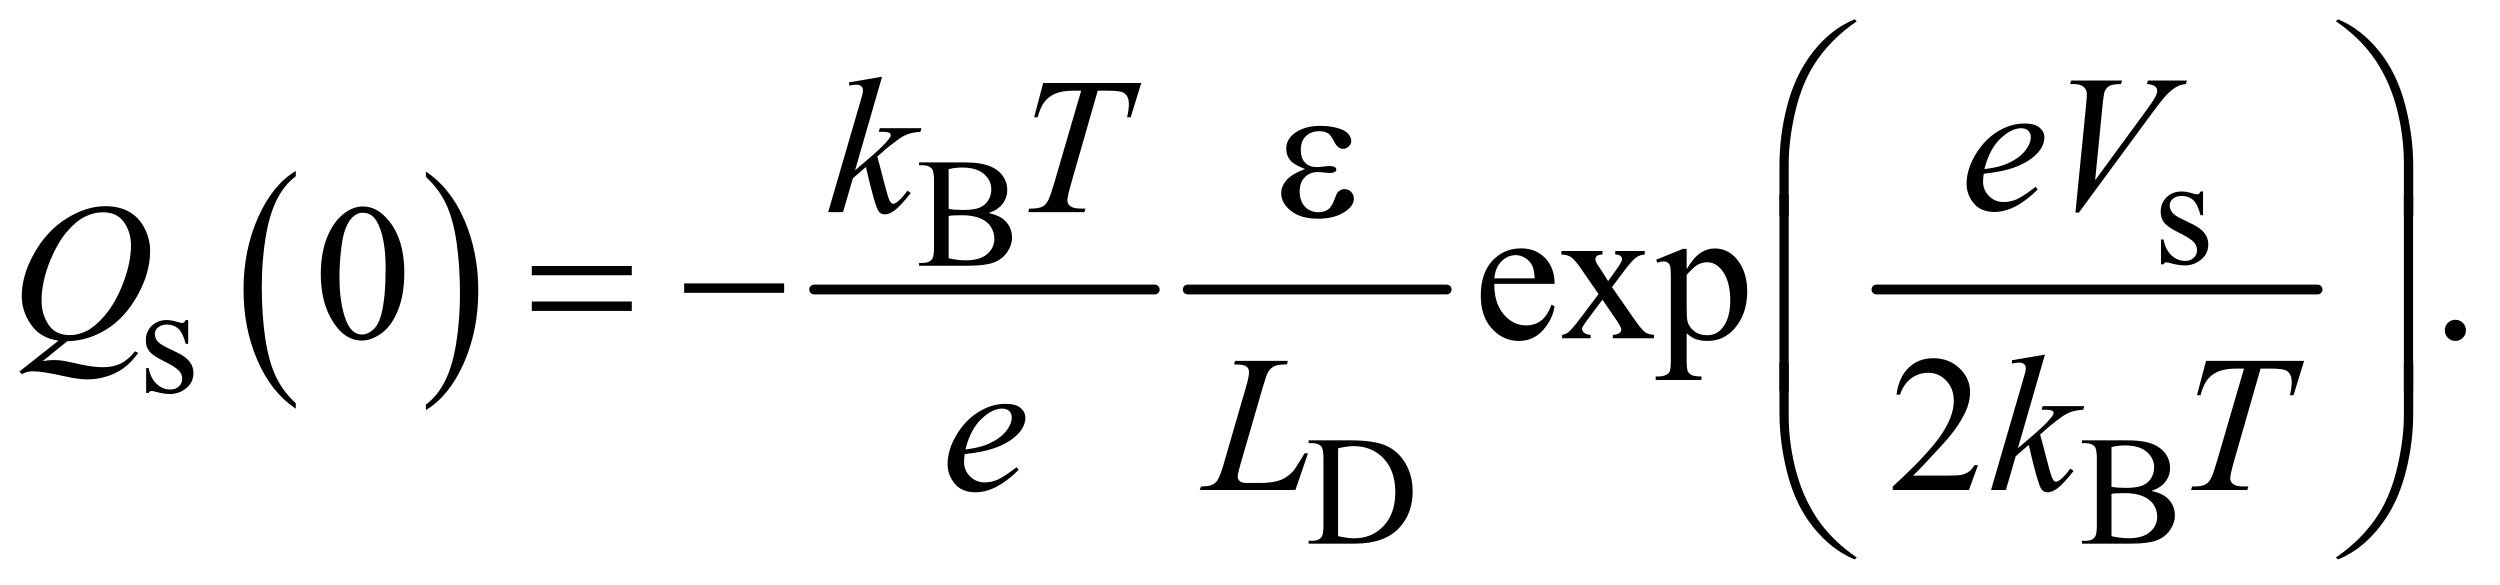 <?xml version="1.0" encoding="UTF-8"?>
<!DOCTYPE svg PUBLIC '-//W3C//DTD SVG 1.0//EN'
          'http://www.w3.org/TR/2001/REC-SVG-20010904/DTD/svg10.dtd'>
<svg stroke-dasharray="none" shape-rendering="auto" xmlns="http://www.w3.org/2000/svg" font-family="'Dialog'" text-rendering="auto" width="201" fill-opacity="1" color-interpolation="auto" color-rendering="auto" preserveAspectRatio="xMidYMid meet" font-size="12px" viewBox="0 0 201 47" fill="black" xmlns:xlink="http://www.w3.org/1999/xlink" stroke="black" image-rendering="auto" stroke-miterlimit="10" stroke-linecap="square" stroke-linejoin="miter" font-style="normal" stroke-width="1" height="47" stroke-dashoffset="0" font-weight="normal" stroke-opacity="1"
><!--Generated by the Batik Graphics2D SVG Generator--><defs id="genericDefs"
  /><g
  ><defs id="defs1"
    ><clipPath clipPathUnits="userSpaceOnUse" id="clipPath1"
      ><path d="M1.002 1.648 L128.244 1.648 L128.244 31.39 L1.002 31.39 L1.002 1.648 Z"
      /></clipPath
      ><clipPath clipPathUnits="userSpaceOnUse" id="clipPath2"
      ><path d="M32.105 52.645 L32.105 1002.886 L4110.395 1002.886 L4110.395 52.645 Z"
      /></clipPath
    ></defs
    ><g transform="scale(1.576,1.576) translate(-1.002,-1.648) matrix(0.031,0,0,0.031,0,0)"
    ><path d="M519.062 716.781 L519.062 725.797 Q478.406 698.516 455.742 645.703 Q433.078 592.891 433.078 530.125 Q433.078 464.828 456.914 411.18 Q480.75 357.531 519.062 334.438 L519.062 343.25 Q499.906 357.531 487.602 382.305 Q475.297 407.078 469.219 445.188 Q463.141 483.297 463.141 524.656 Q463.141 571.484 468.75 609.273 Q474.359 647.062 485.883 671.945 Q497.406 696.828 519.062 716.781 Z" stroke="none" clip-path="url(#clipPath2)"
    /></g
    ><g transform="matrix(0.049,0,0,0.049,-1.578,-2.596)"
    ><path d="M731.016 343.25 L731.016 334.438 Q771.656 361.516 794.32 414.32 Q816.984 467.125 816.984 529.906 Q816.984 595.203 793.156 648.953 Q769.328 702.703 731.016 725.797 L731.016 716.781 Q750.328 702.5 762.633 677.727 Q774.938 652.953 780.93 614.945 Q786.922 576.938 786.922 535.375 Q786.922 488.75 781.398 450.852 Q775.875 412.953 764.266 388.078 Q752.656 363.203 731.016 343.25 Z" stroke="none" clip-path="url(#clipPath2)"
    /></g
    ><g stroke-width="16" transform="matrix(0.049,0,0,0.049,-1.578,-2.596)" stroke-linejoin="round" stroke-linecap="round"
    ><line y2="528" fill="none" x1="1368" clip-path="url(#clipPath2)" x2="1927" y1="528"
    /></g
    ><g stroke-width="16" transform="matrix(0.049,0,0,0.049,-1.578,-2.596)" stroke-linejoin="round" stroke-linecap="round"
    ><line y2="528" fill="none" x1="1981" clip-path="url(#clipPath2)" x2="2406" y1="528"
    /></g
    ><g stroke-width="16" transform="matrix(0.049,0,0,0.049,-1.578,-2.596)" stroke-linejoin="round" stroke-linecap="round"
    ><line y2="528" fill="none" x1="3111" clip-path="url(#clipPath2)" x2="3835" y1="528"
    /></g
    ><g transform="matrix(0.049,0,0,0.049,-1.578,-2.596)"
    ><path d="M2951.969 406.938 L2951.969 324.75 Q2951.969 276.625 2963.688 230.219 Q2973.688 190.375 2991.891 160.219 Q3010.094 130.062 3034.469 109.438 Q3052.281 94.281 3075.25 84.594 L3078.844 87.875 Q3034.781 118.188 3008.844 158.969 Q2988.219 191.625 2977.672 237.25 Q2967.125 282.875 2967.125 321.625 L2967.125 406.938 L2951.969 406.938 ZM3991.844 406.938 L3976.531 406.938 L3976.531 321.625 Q3976.531 272.25 3963.406 225.531 Q3950.281 178.812 3924.031 143.5 Q3901.375 112.875 3864.969 87.875 L3868.562 84.594 Q3906.219 100.375 3935.516 136.469 Q3964.812 172.562 3978.328 223.891 Q3991.844 275.219 3991.844 324.75 L3991.844 406.938 Z" stroke="none" clip-path="url(#clipPath2)"
    /></g
    ><g transform="matrix(0.049,0,0,0.049,-1.578,-2.596)"
    ><path d="M2173.625 330.281 Q2155.188 323.406 2148.938 315.594 Q2142.688 307.781 2142.688 297 Q2142.688 282.469 2154.875 272.781 Q2171.438 259.5 2198.469 259.5 Q2214.562 259.5 2227.375 263.25 Q2240.188 267 2244.797 273.016 Q2249.406 279.031 2249.406 284.344 Q2249.406 289.188 2245.344 293.172 Q2241.281 297.156 2235.969 297.156 Q2227.375 297.156 2221.672 285.984 Q2215.969 274.812 2212.219 272.312 Q2206.125 268.25 2197.219 268.25 Q2183.156 268.25 2174.875 276.453 Q2166.594 284.656 2166.594 298.719 Q2166.594 312.469 2173.469 319.812 Q2180.344 327.156 2192.375 327.156 Q2196.438 327.156 2201.281 326.531 Q2208.938 325.438 2213.312 325.438 Q2220.031 325.438 2222.453 327.156 Q2224.875 328.875 2224.875 331.219 Q2224.875 333.562 2222.844 334.812 Q2220.031 336.844 2213 336.844 Q2211.438 336.844 2207.844 336.375 Q2199.719 335.281 2194.562 335.281 Q2181.438 335.281 2173.078 343.875 Q2164.719 352.469 2164.719 366.531 Q2164.719 382.938 2173.391 392.078 Q2182.062 401.219 2195.812 401.219 Q2206.906 401.219 2213.938 394.5 Q2218 390.594 2222.531 378.25 Q2225.5 370.125 2227.375 368.25 Q2232.375 363.25 2238 363.25 Q2244.562 363.25 2249.094 367.781 Q2253.625 372.312 2253.625 379.031 Q2253.625 389.812 2241.281 398.875 Q2223.312 411.844 2195.5 411.844 Q2166.125 411.844 2150.266 398.875 Q2134.406 385.906 2134.406 370.125 Q2134.406 358.875 2142.922 348.719 Q2151.438 338.562 2173.625 330.281 Z" stroke="none" clip-path="url(#clipPath2)"
    /></g
    ><g transform="matrix(0.049,0,0,0.049,-1.578,-2.596)"
    ><path d="M904.781 489.406 L1068.844 489.406 L1068.844 504.562 L904.781 504.562 L904.781 489.406 ZM904.781 547.688 L1068.844 547.688 L1068.844 563.156 L904.781 563.156 L904.781 547.688 ZM1154.781 518 L1318.844 518 L1318.844 533.469 L1154.781 533.469 L1154.781 518 Z" stroke="none" clip-path="url(#clipPath2)"
    /></g
    ><g transform="matrix(0.049,0,0,0.049,-1.578,-2.596)"
    ><path d="M2967.125 694.938 L2951.969 694.938 L2951.969 372.594 L2967.125 372.594 L2967.125 694.938 ZM3991.688 694.938 L3976.531 694.938 L3976.531 372.594 L3991.688 372.594 L3991.688 694.938 Z" stroke="none" clip-path="url(#clipPath2)"
    /></g
    ><g transform="matrix(0.049,0,0,0.049,-1.578,-2.596)"
    ><path d="M2951.969 648.594 L2967.125 648.594 L2967.125 734.062 Q2967.125 783.438 2980.328 830.156 Q2993.531 876.875 3019.781 912.188 Q3042.438 942.656 3078.844 967.812 L3075.25 970.938 Q3037.594 955.156 3008.297 919.141 Q2979 883.125 2965.484 831.719 Q2951.969 780.312 2951.969 730.938 L2951.969 648.594 ZM3991.844 648.594 L3991.844 730.938 Q3991.844 779.062 3980.125 825.312 Q3970.125 865.312 3951.922 895.469 Q3933.719 925.625 3909.188 946.25 Q3891.531 961.406 3868.562 970.938 L3864.969 967.812 Q3909.031 937.5 3934.969 896.719 Q3955.594 864.062 3966.062 818.438 Q3976.531 772.812 3976.531 734.062 L3976.531 648.594 L3991.844 648.594 Z" stroke="none" clip-path="url(#clipPath2)"
    /></g
    ><g transform="matrix(0.049,0,0,0.049,-1.578,-2.596)"
    ><path d="M3647 367.125 L3647 406.125 L3642.875 406.125 Q3638.125 387.75 3630.688 381.125 Q3623.25 374.5 3611.75 374.5 Q3603 374.5 3597.625 379.125 Q3592.25 383.75 3592.25 389.375 Q3592.25 396.375 3596.25 401.375 Q3600.125 406.5 3612 412.25 L3630.25 421.125 Q3655.625 433.5 3655.625 453.75 Q3655.625 469.375 3643.812 478.938 Q3632 488.5 3617.375 488.5 Q3606.875 488.5 3593.375 484.75 Q3589.25 483.5 3586.625 483.5 Q3583.75 483.5 3582.125 486.75 L3578 486.75 L3578 445.875 L3582.125 445.875 Q3585.625 463.375 3595.5 472.25 Q3605.375 481.125 3617.625 481.125 Q3626.25 481.125 3631.688 476.062 Q3637.125 471 3637.125 463.875 Q3637.125 455.25 3631.062 449.375 Q3625 443.5 3606.875 434.5 Q3588.75 425.5 3583.125 418.25 Q3577.5 411.125 3577.5 400.25 Q3577.5 386.125 3587.188 376.625 Q3596.875 367.125 3612.25 367.125 Q3619 367.125 3628.625 370 Q3635 371.875 3637.125 371.875 Q3639.125 371.875 3640.25 371 Q3641.375 370.125 3642.875 367.125 L3647 367.125 Z" stroke="none" clip-path="url(#clipPath2)"
    /></g
    ><g transform="matrix(0.049,0,0,0.049,-1.578,-2.596)"
    ><path d="M1654.25 402.5 Q1671.875 406.25 1680.625 414.5 Q1692.75 426 1692.75 442.625 Q1692.75 455.25 1684.75 466.812 Q1676.75 478.375 1662.812 483.688 Q1648.875 489 1620.25 489 L1540.25 489 L1540.25 484.375 L1546.625 484.375 Q1557.25 484.375 1561.875 477.625 Q1564.75 473.25 1564.75 459 L1564.75 349.5 Q1564.75 333.75 1561.125 329.625 Q1556.25 324.125 1546.625 324.125 L1540.25 324.125 L1540.25 319.5 L1613.5 319.5 Q1634 319.5 1646.375 322.5 Q1665.125 327 1675 338.438 Q1684.875 349.875 1684.875 364.75 Q1684.875 377.5 1677.125 387.562 Q1669.375 397.625 1654.25 402.5 ZM1588.75 395.75 Q1593.375 396.625 1599.312 397.062 Q1605.25 397.5 1612.375 397.5 Q1630.625 397.5 1639.812 393.562 Q1649 389.625 1653.875 381.5 Q1658.75 373.375 1658.75 363.75 Q1658.75 348.875 1646.625 338.375 Q1634.5 327.875 1611.25 327.875 Q1598.75 327.875 1588.75 330.625 L1588.75 395.75 ZM1588.75 476.75 Q1603.25 480.125 1617.375 480.125 Q1640 480.125 1651.875 469.938 Q1663.75 459.75 1663.75 444.75 Q1663.75 434.875 1658.375 425.75 Q1653 416.625 1640.875 411.375 Q1628.75 406.125 1610.875 406.125 Q1603.125 406.125 1597.625 406.375 Q1592.125 406.625 1588.75 407.25 L1588.75 476.75 Z" stroke="none" clip-path="url(#clipPath2)"
    /></g
    ><g transform="matrix(0.049,0,0,0.049,-1.578,-2.596)"
    ><path d="M341 578.125 L341 617.125 L336.875 617.125 Q332.125 598.75 324.688 592.125 Q317.25 585.5 305.75 585.5 Q297 585.5 291.625 590.125 Q286.25 594.75 286.25 600.375 Q286.25 607.375 290.25 612.375 Q294.125 617.5 306 623.25 L324.25 632.125 Q349.625 644.5 349.625 664.75 Q349.625 680.375 337.812 689.938 Q326 699.5 311.375 699.5 Q300.875 699.5 287.375 695.75 Q283.25 694.5 280.625 694.5 Q277.75 694.5 276.125 697.75 L272 697.75 L272 656.875 L276.125 656.875 Q279.625 674.375 289.5 683.25 Q299.375 692.125 311.625 692.125 Q320.25 692.125 325.688 687.062 Q331.125 682 331.125 674.875 Q331.125 666.25 325.062 660.375 Q319 654.5 300.875 645.5 Q282.75 636.5 277.125 629.25 Q271.5 622.125 271.5 611.25 Q271.5 597.125 281.188 587.625 Q290.875 578.125 306.25 578.125 Q313 578.125 322.625 581 Q329 582.875 331.125 582.875 Q333.125 582.875 334.25 582 Q335.375 581.125 336.875 578.125 L341 578.125 Z" stroke="none" clip-path="url(#clipPath2)"
    /></g
    ><g transform="matrix(0.049,0,0,0.049,-1.578,-2.596)"
    ><path d="M2179.375 945 L2179.375 940.375 L2185.75 940.375 Q2196.5 940.375 2201 933.5 Q2203.75 929.375 2203.75 915 L2203.75 805.5 Q2203.75 789.625 2200.25 785.625 Q2195.375 780.125 2185.75 780.125 L2179.375 780.125 L2179.375 775.5 L2248.375 775.5 Q2286.375 775.5 2306.188 784.125 Q2326 792.75 2338.062 812.875 Q2350.125 833 2350.125 859.375 Q2350.125 894.75 2328.625 918.5 Q2304.5 945 2255.125 945 L2179.375 945 ZM2227.75 932.75 Q2243.625 936.25 2254.375 936.25 Q2283.375 936.25 2302.5 915.875 Q2321.625 895.5 2321.625 860.625 Q2321.625 825.5 2302.5 805.25 Q2283.375 785 2253.375 785 Q2242.125 785 2227.75 788.625 L2227.75 932.75 ZM3562.25 858.5 Q3579.875 862.25 3588.625 870.5 Q3600.75 882 3600.75 898.625 Q3600.75 911.25 3592.75 922.812 Q3584.75 934.375 3570.812 939.688 Q3556.875 945 3528.25 945 L3448.25 945 L3448.25 940.375 L3454.625 940.375 Q3465.25 940.375 3469.875 933.625 Q3472.75 929.25 3472.75 915 L3472.75 805.5 Q3472.75 789.75 3469.125 785.625 Q3464.25 780.125 3454.625 780.125 L3448.25 780.125 L3448.25 775.5 L3521.5 775.5 Q3542 775.5 3554.375 778.5 Q3573.125 783 3583 794.438 Q3592.875 805.875 3592.875 820.75 Q3592.875 833.5 3585.125 843.562 Q3577.375 853.625 3562.25 858.5 ZM3496.75 851.75 Q3501.375 852.625 3507.312 853.062 Q3513.25 853.5 3520.375 853.5 Q3538.625 853.5 3547.812 849.562 Q3557 845.625 3561.875 837.5 Q3566.75 829.375 3566.75 819.75 Q3566.75 804.875 3554.625 794.375 Q3542.5 783.875 3519.25 783.875 Q3506.75 783.875 3496.75 786.625 L3496.75 851.75 ZM3496.75 932.75 Q3511.25 936.125 3525.375 936.125 Q3548 936.125 3559.875 925.938 Q3571.75 915.75 3571.75 900.75 Q3571.75 890.875 3566.375 881.75 Q3561 872.625 3548.875 867.375 Q3536.75 862.125 3518.875 862.125 Q3511.125 862.125 3505.625 862.375 Q3500.125 862.625 3496.75 863.25 L3496.75 932.75 Z" stroke="none" clip-path="url(#clipPath2)"
    /></g
    ><g transform="matrix(0.049,0,0,0.049,-1.578,-2.596)"
    ><path d="M558.562 503.312 Q558.562 467.062 569.5 440.891 Q580.438 414.719 598.562 401.906 Q612.625 391.75 627.625 391.75 Q652 391.75 671.375 416.594 Q695.594 447.375 695.594 500.031 Q695.594 536.906 684.969 562.688 Q674.344 588.469 657.859 600.109 Q641.375 611.75 626.062 611.75 Q595.75 611.75 575.594 575.969 Q558.562 545.812 558.562 503.312 ZM589.188 507.219 Q589.188 550.969 599.969 578.625 Q608.875 601.906 626.531 601.906 Q634.969 601.906 644.031 594.328 Q653.094 586.75 657.781 568.938 Q664.969 542.062 664.969 493.156 Q664.969 456.906 657.469 432.688 Q651.844 414.719 642.938 407.219 Q636.531 402.062 627.469 402.062 Q616.844 402.062 608.562 411.594 Q597.312 424.562 593.25 452.375 Q589.188 480.188 589.188 507.219 ZM2484.062 518.781 Q2483.906 550.656 2499.531 568.781 Q2515.156 586.906 2536.25 586.906 Q2550.312 586.906 2560.703 579.172 Q2571.094 571.438 2578.125 552.688 L2582.969 555.812 Q2579.688 577.219 2563.906 594.797 Q2548.125 612.375 2524.375 612.375 Q2498.594 612.375 2480.234 592.297 Q2461.875 572.219 2461.875 538.312 Q2461.875 501.594 2480.703 481.047 Q2499.531 460.5 2527.969 460.5 Q2552.031 460.5 2567.5 476.359 Q2582.969 492.219 2582.969 518.781 L2484.062 518.781 ZM2484.062 509.719 L2550.312 509.719 Q2549.531 495.969 2547.031 490.344 Q2543.125 481.594 2535.391 476.594 Q2527.656 471.594 2519.219 471.594 Q2506.25 471.594 2496.016 481.672 Q2485.781 491.75 2484.062 509.719 ZM2594.219 464.875 L2661.562 464.875 L2661.562 470.656 Q2655.156 470.656 2652.578 472.844 Q2650 475.031 2650 478.625 Q2650 482.375 2655.469 490.188 Q2657.188 492.688 2660.625 498 L2670.781 514.25 L2682.5 498 Q2693.75 482.531 2693.75 478.469 Q2693.75 475.188 2691.094 472.922 Q2688.438 470.656 2682.5 470.656 L2682.5 464.875 L2730.938 464.875 L2730.938 470.656 Q2723.281 471.125 2717.656 474.875 Q2710 480.188 2696.719 498 L2677.188 524.094 L2712.812 575.344 Q2725.938 594.25 2731.562 598.078 Q2737.188 601.906 2746.094 602.375 L2746.094 608 L2678.594 608 L2678.594 602.375 Q2685.625 602.375 2689.531 599.25 Q2692.5 597.062 2692.5 593.469 Q2692.5 589.875 2682.5 575.344 L2661.562 544.719 L2638.594 575.344 Q2627.969 589.562 2627.969 592.219 Q2627.969 595.969 2631.484 599.016 Q2635 602.062 2642.031 602.375 L2642.031 608 L2595.312 608 L2595.312 602.375 Q2600.938 601.594 2605.156 598.469 Q2611.094 593.938 2625.156 575.344 L2655.156 535.5 L2627.969 496.125 Q2616.406 479.25 2610.078 474.953 Q2603.75 470.656 2594.219 470.656 L2594.219 464.875 ZM2749.688 479.094 L2793.75 461.281 L2799.688 461.281 L2799.688 494.719 Q2810.781 475.812 2821.953 468.234 Q2833.125 460.656 2845.469 460.656 Q2867.031 460.656 2881.406 477.531 Q2899.062 498.156 2899.062 531.281 Q2899.062 568.312 2877.812 592.531 Q2860.312 612.375 2833.75 612.375 Q2822.188 612.375 2813.75 609.094 Q2807.5 606.75 2799.688 599.719 L2799.688 643.312 Q2799.688 658 2801.484 661.984 Q2803.281 665.969 2807.734 668.312 Q2812.188 670.656 2823.906 670.656 L2823.906 676.438 L2748.906 676.438 L2748.906 670.656 L2752.812 670.656 Q2761.406 670.812 2767.5 667.375 Q2770.469 665.656 2772.109 661.828 Q2773.75 658 2773.75 642.375 L2773.75 507.062 Q2773.75 493.156 2772.5 489.406 Q2771.25 485.656 2768.516 483.781 Q2765.781 481.906 2761.094 481.906 Q2757.344 481.906 2751.562 484.094 L2749.688 479.094 ZM2799.688 503.938 L2799.688 557.375 Q2799.688 574.719 2801.094 580.188 Q2803.281 589.25 2811.797 596.125 Q2820.312 603 2833.281 603 Q2848.906 603 2858.594 590.812 Q2871.25 574.875 2871.25 545.969 Q2871.25 513.156 2856.875 495.5 Q2846.875 483.312 2833.125 483.312 Q2825.625 483.312 2818.281 487.062 Q2812.656 489.875 2799.688 503.938 ZM4061 577.688 Q4068.344 577.688 4073.344 582.766 Q4078.344 587.844 4078.344 595.031 Q4078.344 602.219 4073.266 607.297 Q4068.188 612.375 4061 612.375 Q4053.812 612.375 4048.734 607.297 Q4043.656 602.219 4043.656 595.031 Q4043.656 587.688 4048.734 582.688 Q4053.812 577.688 4061 577.688 Z" stroke="none" clip-path="url(#clipPath2)"
    /></g
    ><g transform="matrix(0.049,0,0,0.049,-1.578,-2.596)"
    ><path d="M3277.719 816.219 L3262.875 857 L3137.875 857 L3137.875 851.219 Q3193.031 800.906 3215.531 769.031 Q3238.031 737.156 3238.031 710.75 Q3238.031 690.594 3225.688 677.625 Q3213.344 664.656 3196.156 664.656 Q3180.531 664.656 3168.109 673.797 Q3155.688 682.938 3149.75 700.594 L3143.969 700.594 Q3147.875 671.688 3164.047 656.219 Q3180.219 640.75 3204.438 640.75 Q3230.219 640.75 3247.484 657.312 Q3264.75 673.875 3264.75 696.375 Q3264.75 712.469 3257.25 728.562 Q3245.688 753.875 3219.75 782.156 Q3180.844 824.656 3171.156 833.406 L3226.469 833.406 Q3243.344 833.406 3250.141 832.156 Q3256.938 830.906 3262.406 827.078 Q3267.875 823.25 3271.938 816.219 L3277.719 816.219 Z" stroke="none" clip-path="url(#clipPath2)"
    /></g
    ><g transform="matrix(0.049,0,0,0.049,-1.578,-2.596)"
    ><path d="M3287.125 338.094 Q3286.031 345.906 3286.031 351.062 Q3286.031 364.969 3295.875 374.734 Q3305.719 384.5 3319.781 384.5 Q3331.031 384.5 3341.422 379.891 Q3351.812 375.281 3372.281 359.5 L3375.562 364.031 Q3338.531 400.75 3304.938 400.75 Q3282.125 400.75 3270.562 386.375 Q3259 372 3259 354.656 Q3259 331.375 3273.375 307 Q3287.75 282.625 3309.469 269.109 Q3331.188 255.594 3354.156 255.594 Q3370.719 255.594 3378.688 262.312 Q3386.656 269.031 3386.656 278.25 Q3386.656 291.219 3376.344 303.094 Q3362.75 318.562 3336.344 328.094 Q3318.844 334.5 3287.125 338.094 ZM3288.219 330.438 Q3311.344 327.781 3325.875 321.375 Q3345.094 312.781 3354.703 300.828 Q3364.312 288.875 3364.312 278.094 Q3364.312 271.531 3360.172 267.469 Q3356.031 263.406 3348.375 263.406 Q3332.438 263.406 3314.547 280.359 Q3296.656 297.312 3288.219 330.438 ZM3437.594 401.844 L3455.094 225.438 Q3456.344 212 3456.344 207.312 Q3456.344 200.281 3451.109 195.594 Q3445.875 190.906 3434.625 190.906 L3429 190.906 L3430.562 185.125 L3514.156 185.125 L3512.438 190.906 Q3498.844 191.062 3493.766 193.719 Q3488.688 196.375 3485.719 202.781 Q3484.156 206.219 3482.438 222.312 L3469.938 348.719 L3552.594 235.906 Q3566.031 217.625 3569.469 210.438 Q3571.812 205.594 3571.812 202 Q3571.812 197.781 3568.219 194.656 Q3564.625 191.531 3554.781 190.906 L3556.656 185.125 L3620.406 185.125 L3618.844 190.906 Q3611.188 191.531 3606.656 193.875 Q3598.062 197.938 3589.547 206.219 Q3581.031 214.5 3562.594 239.656 L3443.219 401.844 L3437.594 401.844 Z" stroke="none" clip-path="url(#clipPath2)"
    /></g
    ><g transform="matrix(0.049,0,0,0.049,-1.578,-2.596)"
    ><path d="M1479.562 178.812 L1435.188 332.406 L1453 317.25 Q1482.219 292.562 1490.969 280.688 Q1493.781 276.781 1493.781 274.75 Q1493.781 273.344 1492.844 272.094 Q1491.906 270.844 1489.172 270.062 Q1486.438 269.281 1479.562 269.281 L1474.094 269.281 L1475.812 263.344 L1544.094 263.344 L1542.531 269.281 Q1530.812 269.906 1522.297 272.953 Q1513.781 276 1505.812 281.938 Q1490.031 293.656 1485.031 298.188 L1471.594 310.062 Q1475.031 321.312 1480.031 341.469 Q1488.469 374.906 1491.438 381.156 Q1494.406 387.406 1497.531 387.406 Q1500.188 387.406 1503.781 384.75 Q1511.906 378.812 1521.125 365.844 L1526.594 369.75 Q1509.562 391.156 1500.5 397.953 Q1491.438 404.75 1483.938 404.75 Q1477.375 404.75 1473.781 399.594 Q1467.531 390.375 1453 326.938 L1431.594 345.531 L1415.5 401 L1391.125 401 L1443 222.719 L1447.375 207.562 Q1448.156 203.656 1448.156 200.688 Q1448.156 196.938 1445.266 194.438 Q1442.375 191.938 1436.906 191.938 Q1433.312 191.938 1425.5 193.5 L1425.5 188.031 L1479.562 178.812 ZM1743.875 189.125 L1904.812 189.125 L1887.469 245.375 L1881.531 245.375 Q1884.5 233.031 1884.5 223.344 Q1884.5 211.938 1877.469 206.156 Q1872.156 201.781 1850.125 201.781 L1833.406 201.781 L1791.531 347.719 Q1783.562 375.219 1783.562 381.625 Q1783.562 387.562 1788.562 391.391 Q1793.562 395.219 1806.219 395.219 L1813.406 395.219 L1811.531 401 L1719.344 401 L1721.062 395.219 L1725.125 395.219 Q1737.312 395.219 1743.875 391.312 Q1748.406 388.656 1752.078 381.703 Q1755.75 374.75 1762.312 352.25 L1806.219 201.781 L1793.562 201.781 Q1775.281 201.781 1764.109 206.469 Q1752.938 211.156 1746.062 220.062 Q1739.188 228.969 1734.812 245.375 L1729.031 245.375 L1743.875 189.125 Z" stroke="none" clip-path="url(#clipPath2)"
    /></g
    ><g transform="matrix(0.049,0,0,0.049,-1.578,-2.596)"
    ><path d="M142.594 612.844 L102.281 645.5 Q111.812 643.781 119.938 643.781 Q127.75 643.781 134.391 644.719 Q141.031 645.656 162.828 650.578 Q184.625 655.5 200.875 655.5 Q218.219 655.5 230.328 649.484 Q242.438 643.469 253.844 629.406 L259 631.906 Q242.906 655.031 221.031 665.266 Q199.156 675.5 174.625 675.5 Q161.031 675.5 137.438 670.188 Q101.344 662.219 86.969 662.219 Q81.5 662.219 78.062 663 Q74.625 663.781 67.75 666.75 L64.156 662.531 L128.219 611.906 Q98.531 607.844 83.219 585.812 Q67.906 563.781 67.906 538.781 Q67.906 504.562 88.609 468 Q109.312 431.438 141.578 411.359 Q173.844 391.281 204.938 391.281 Q228.062 391.281 244.391 400.656 Q260.719 410.031 269.625 427.922 Q278.531 445.812 278.531 464.562 Q278.531 500.5 258.062 537.375 Q237.594 574.25 207.203 593.234 Q176.812 612.219 142.594 612.844 ZM201.188 401.281 Q185.562 401.281 170.641 409.016 Q155.719 416.75 141.031 434.328 Q126.344 451.906 114.625 480.344 Q100.406 515.344 100.406 546.438 Q100.406 568.625 111.812 585.734 Q123.219 602.844 146.812 602.844 Q160.875 602.844 174.625 595.812 Q188.375 588.781 203.062 571.906 Q221.812 550.344 234.469 517.062 Q247.125 483.781 247.125 455.188 Q247.125 434.094 235.719 417.688 Q224.312 401.281 201.188 401.281 Z" stroke="none" clip-path="url(#clipPath2)"
    /></g
    ><g transform="matrix(0.049,0,0,0.049,-1.578,-2.596)"
    ><path d="M1615.125 798.094 Q1614.031 805.906 1614.031 811.062 Q1614.031 824.969 1623.875 834.734 Q1633.719 844.5 1647.781 844.5 Q1659.031 844.5 1669.422 839.891 Q1679.812 835.281 1700.281 819.5 L1703.562 824.031 Q1666.531 860.75 1632.938 860.75 Q1610.125 860.75 1598.562 846.375 Q1587 832 1587 814.656 Q1587 791.375 1601.375 767 Q1615.75 742.625 1637.469 729.109 Q1659.188 715.594 1682.156 715.594 Q1698.719 715.594 1706.688 722.312 Q1714.656 729.031 1714.656 738.25 Q1714.656 751.219 1704.344 763.094 Q1690.75 778.562 1664.344 788.094 Q1646.844 794.5 1615.125 798.094 ZM1616.219 790.438 Q1639.344 787.781 1653.875 781.375 Q1673.094 772.781 1682.703 760.828 Q1692.312 748.875 1692.312 738.094 Q1692.312 731.531 1688.172 727.469 Q1684.031 723.406 1676.375 723.406 Q1660.438 723.406 1642.547 740.359 Q1624.656 757.312 1616.219 790.438 ZM2157.719 857 L2000.688 857 L2002.875 851.219 Q2015.375 850.906 2019.594 849.188 Q2026.156 846.375 2029.281 841.844 Q2034.125 834.656 2039.594 815.906 L2076.938 687 Q2081.625 671.062 2081.625 663.562 Q2081.625 657.625 2077.328 654.344 Q2073.031 651.062 2061.156 651.062 Q2058.5 651.062 2056.938 650.906 L2058.812 645.125 L2145.219 645.125 L2143.969 650.906 Q2129.438 650.906 2123.344 653.719 Q2117.25 656.531 2113.188 662.938 Q2110.375 667.156 2103.969 689.188 L2067.25 815.906 Q2063.031 830.281 2063.031 835.906 Q2063.031 839.656 2067.25 843.094 Q2069.906 845.438 2079.281 845.438 L2099.75 845.438 Q2122.094 845.438 2135.219 839.812 Q2144.906 835.594 2153.031 827.156 Q2157.406 822.469 2168.5 803.875 L2172.562 796.844 L2178.344 796.844 L2157.719 857 ZM3387.562 634.812 L3343.188 788.406 L3361 773.25 Q3390.219 748.562 3398.969 736.688 Q3401.781 732.781 3401.781 730.75 Q3401.781 729.344 3400.844 728.094 Q3399.906 726.844 3397.172 726.062 Q3394.438 725.281 3387.562 725.281 L3382.094 725.281 L3383.812 719.344 L3452.094 719.344 L3450.531 725.281 Q3438.812 725.906 3430.297 728.953 Q3421.781 732 3413.812 737.938 Q3398.031 749.656 3393.031 754.188 L3379.594 766.062 Q3383.031 777.312 3388.031 797.469 Q3396.469 830.906 3399.438 837.156 Q3402.406 843.406 3405.531 843.406 Q3408.188 843.406 3411.781 840.75 Q3419.906 834.812 3429.125 821.844 L3434.594 825.75 Q3417.562 847.156 3408.5 853.953 Q3399.438 860.75 3391.938 860.75 Q3385.375 860.75 3381.781 855.594 Q3375.531 846.375 3361 782.938 L3339.594 801.531 L3323.5 857 L3299.125 857 L3351 678.719 L3355.375 663.562 Q3356.156 659.656 3356.156 656.688 Q3356.156 652.938 3353.266 650.438 Q3350.375 647.938 3344.906 647.938 Q3341.312 647.938 3333.5 649.5 L3333.5 644.031 L3387.562 634.812 ZM3651.875 645.125 L3812.812 645.125 L3795.469 701.375 L3789.531 701.375 Q3792.5 689.031 3792.5 679.344 Q3792.5 667.938 3785.469 662.156 Q3780.156 657.781 3758.125 657.781 L3741.406 657.781 L3699.531 803.719 Q3691.562 831.219 3691.562 837.625 Q3691.562 843.562 3696.562 847.391 Q3701.562 851.219 3714.219 851.219 L3721.406 851.219 L3719.531 857 L3627.344 857 L3629.062 851.219 L3633.125 851.219 Q3645.312 851.219 3651.875 847.312 Q3656.406 844.656 3660.078 837.703 Q3663.75 830.75 3670.312 808.25 L3714.219 657.781 L3701.562 657.781 Q3683.281 657.781 3672.109 662.469 Q3660.938 667.156 3654.062 676.062 Q3647.188 684.969 3642.812 701.375 L3637.031 701.375 L3651.875 645.125 Z" stroke="none" clip-path="url(#clipPath2)"
    /></g
  ></g
></svg
>
